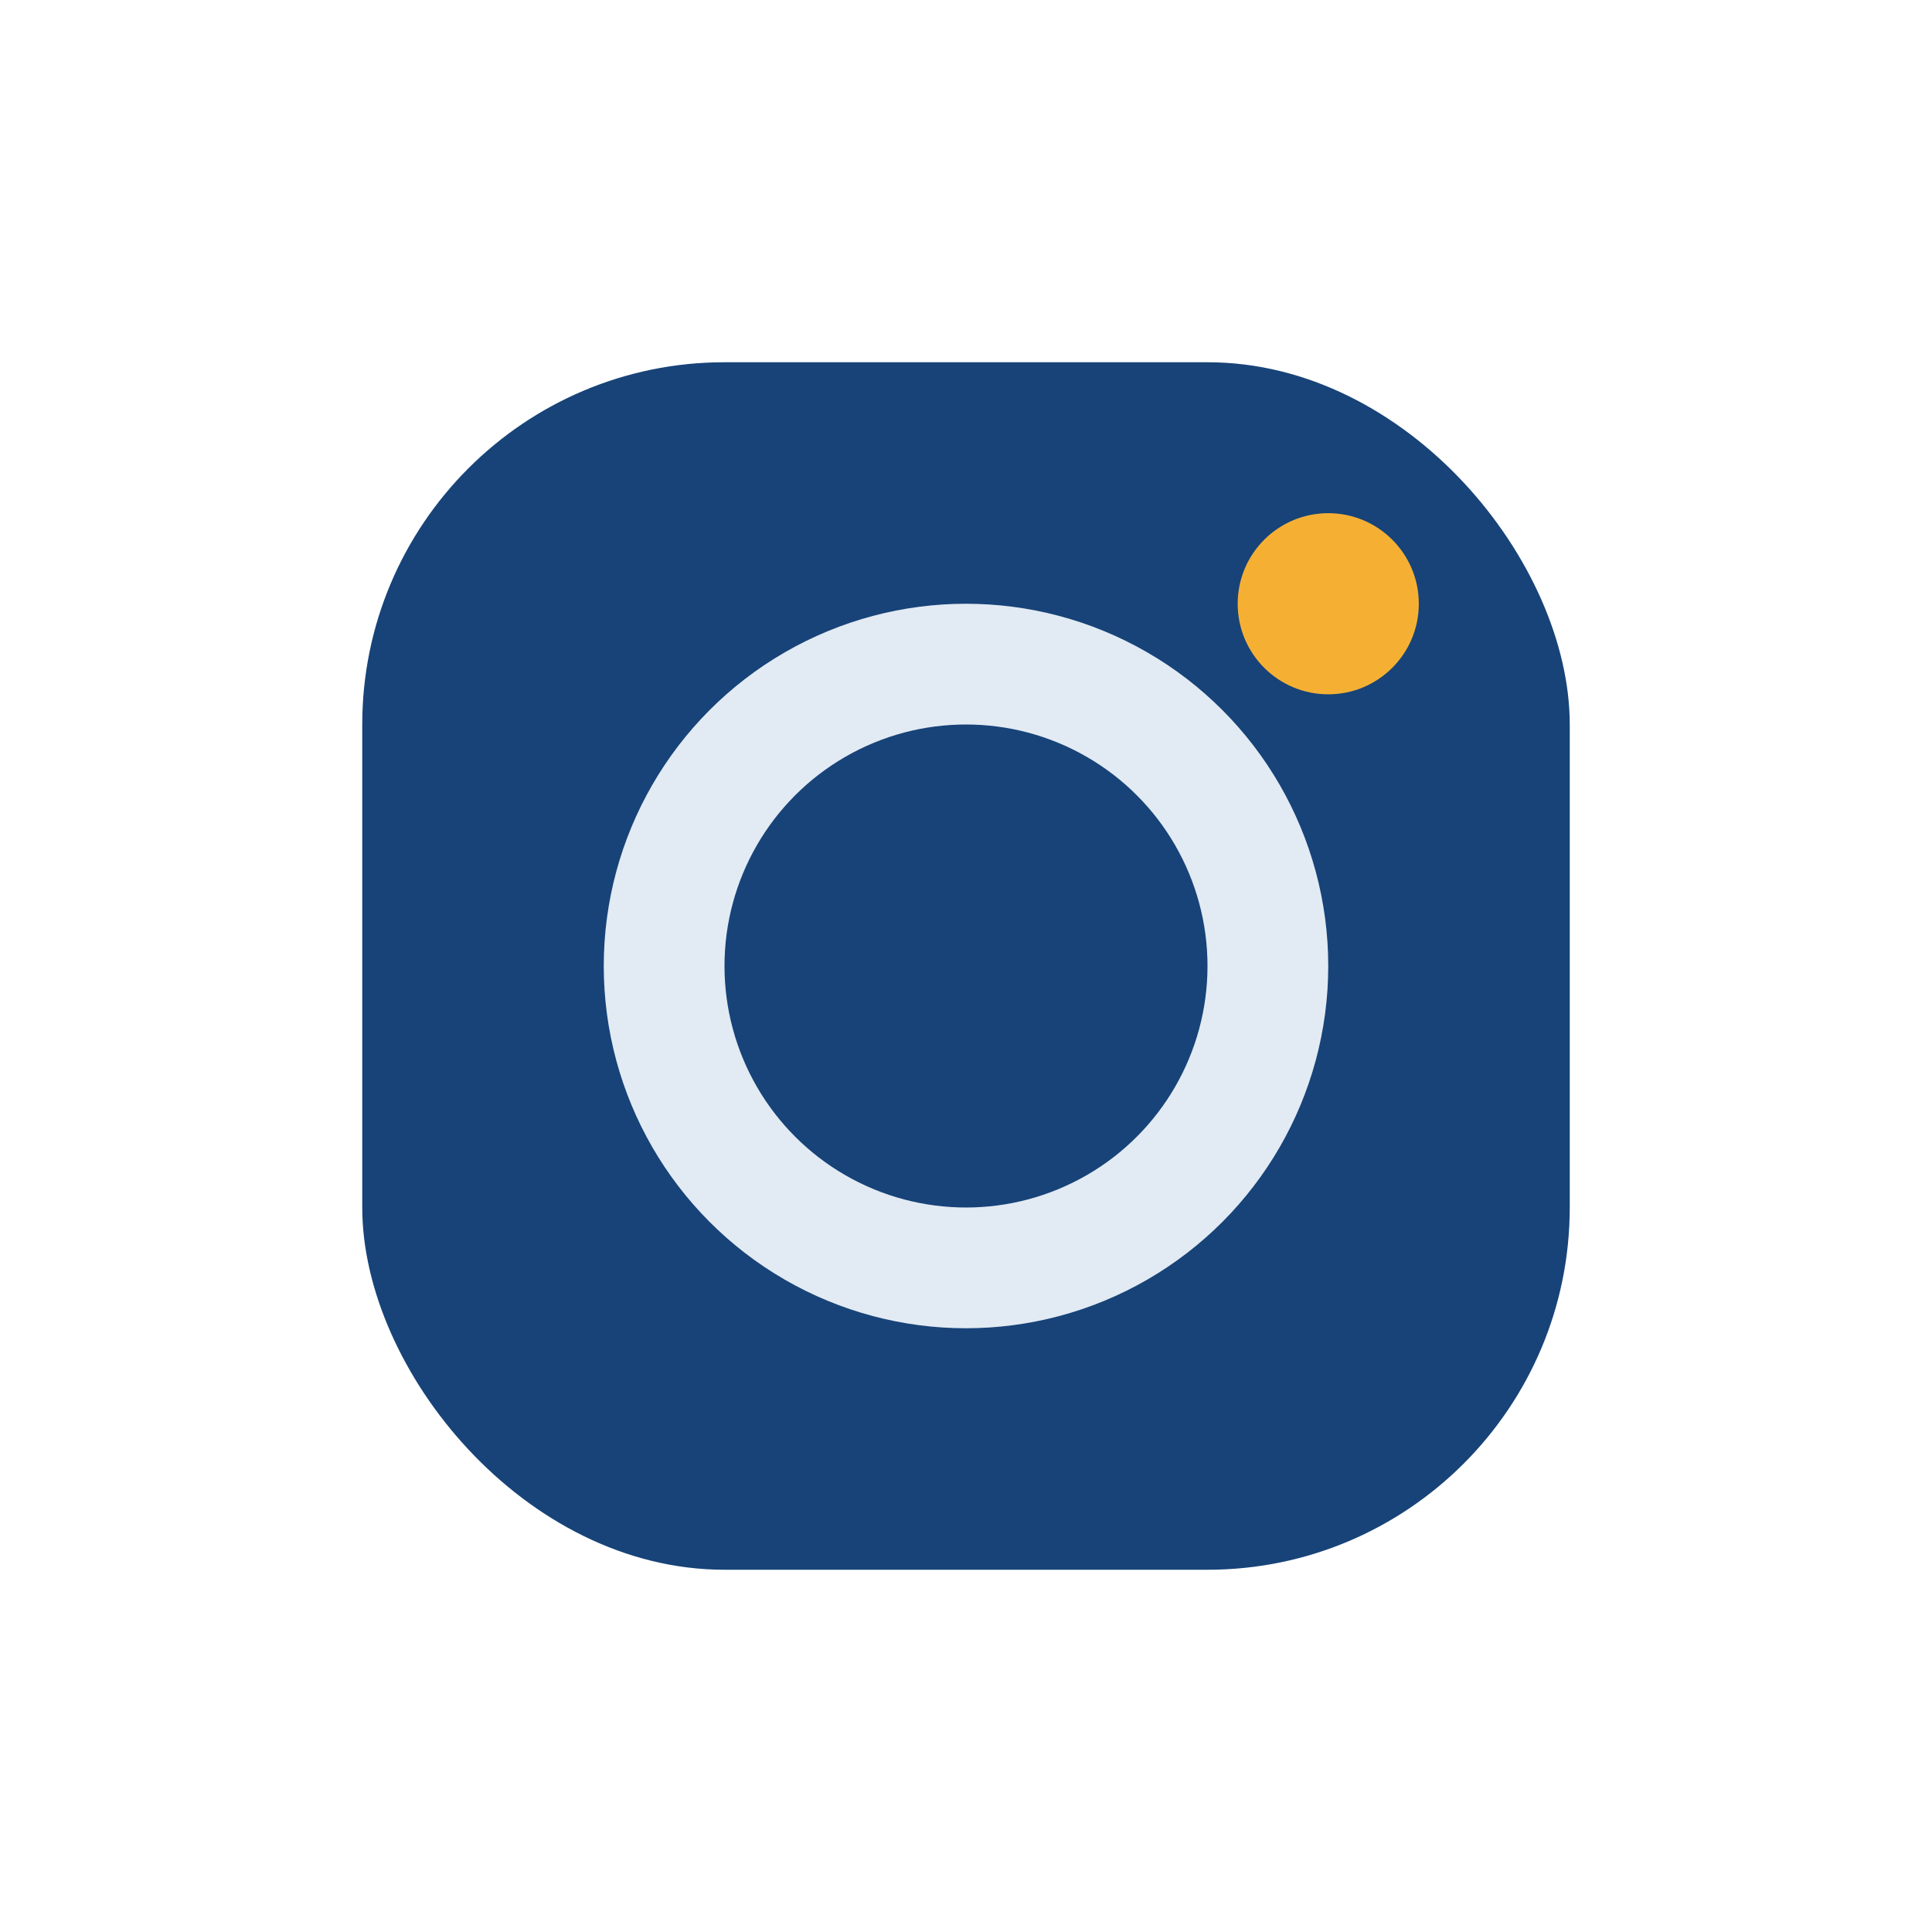 <?xml version="1.0" encoding="UTF-8"?>
<svg xmlns="http://www.w3.org/2000/svg" width="32" height="32" viewBox="0 0 32 32"><rect x="6" y="6" width="20" height="20" rx="6" fill="#174378"/><circle cx="16" cy="16" r="5" fill="none" stroke="#E2EAF3" stroke-width="2"/><circle cx="22" cy="10" r="1.5" fill="#F5B034"/></svg>